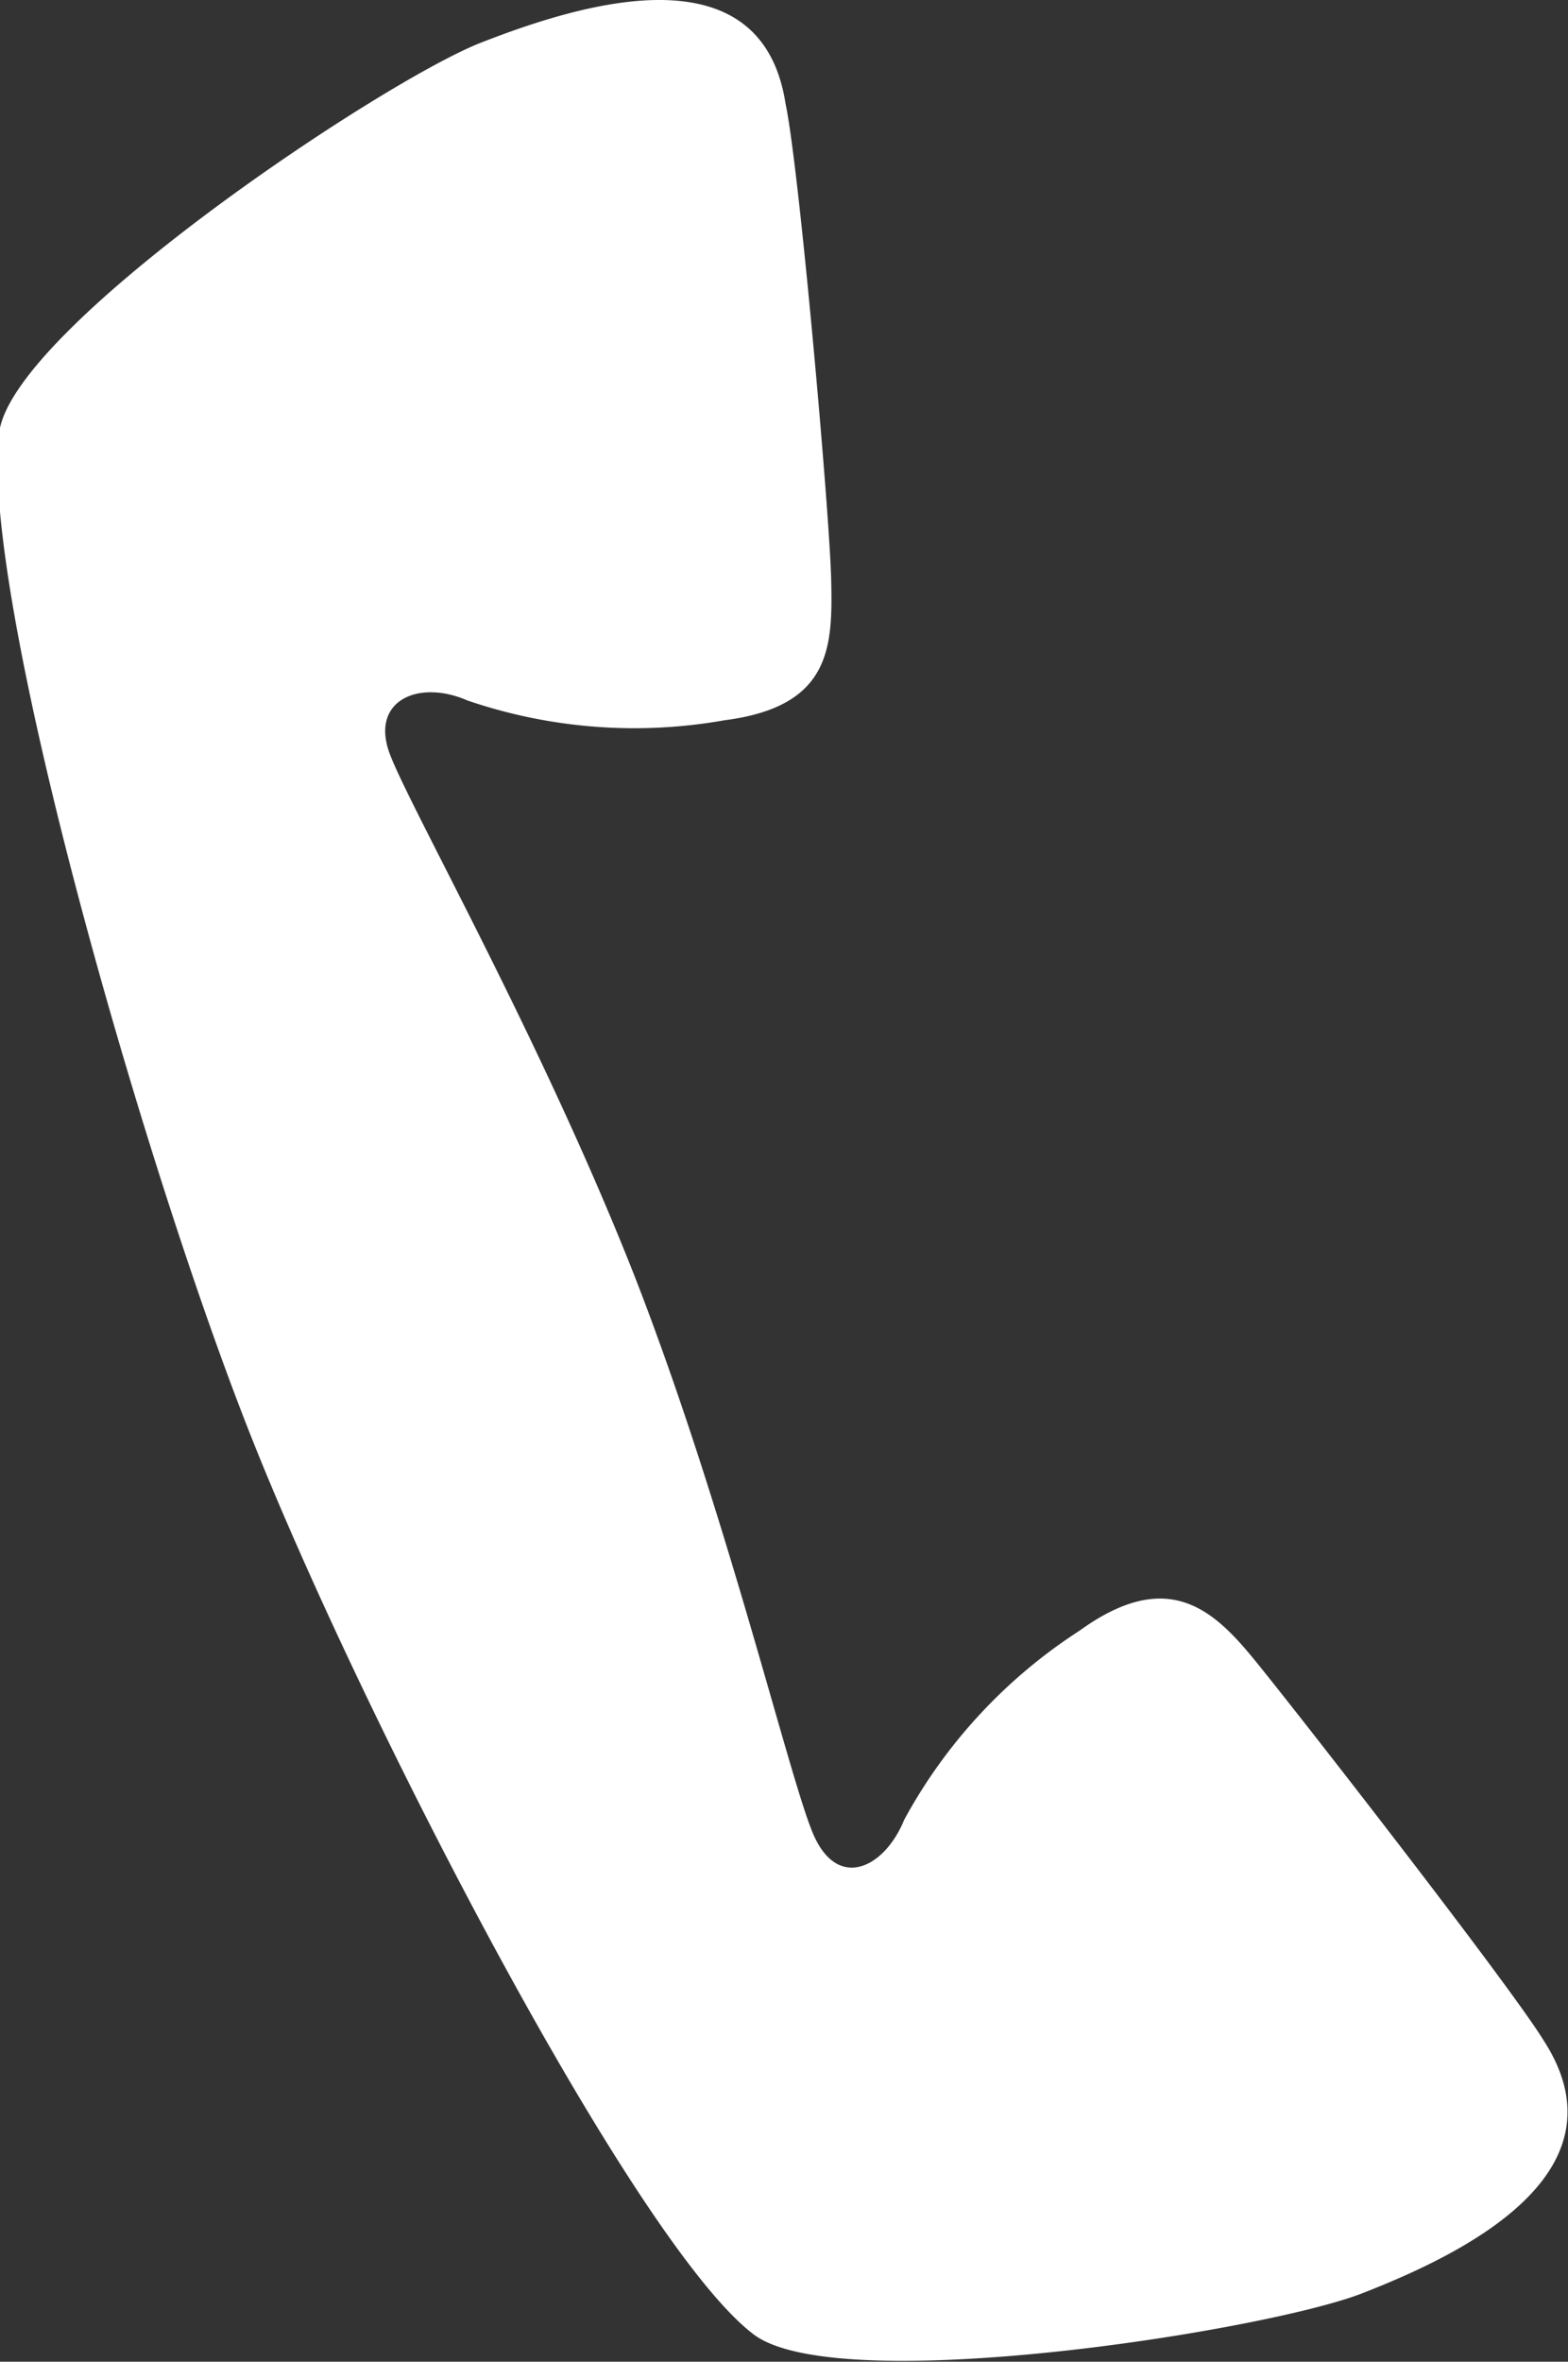 <svg xmlns="http://www.w3.org/2000/svg" viewBox="0 0 10.3 15.51">
  <rect x="0" y="0" width="10.3" height="15.51" fill="#333333" stroke="none"/>
  <title>icon_tel</title>
  <g id="レイヤー_2" data-name="レイヤー 2">
    <g id="画像">
      <path d="M4.18,8.41c.6,1.55,1,3.25,1.16,3.63s.47.23.6-.09a3.42,3.42,0,0,1,1.15-1.24c.58-.42.88-.14,1.15.19s1.68,2.14,1.9,2.5c.57.88-.55,1.41-1.19,1.66s-3.45.69-4,.27c-.78-.59-2.58-4.07-3.31-5.92S-.16,3.78,0,2.81C.15,2.11,2.52.53,3.16.28S5-.35,5.16.68c.09.42.29,2.69.3,3.13s0,.83-.7.92A3.39,3.39,0,0,1,3.07,4.6c-.32-.14-.64,0-.51.35S3.57,6.85,4.18,8.41Z" style="fill: #fff"/>
    </g>
  </g>
</svg>
